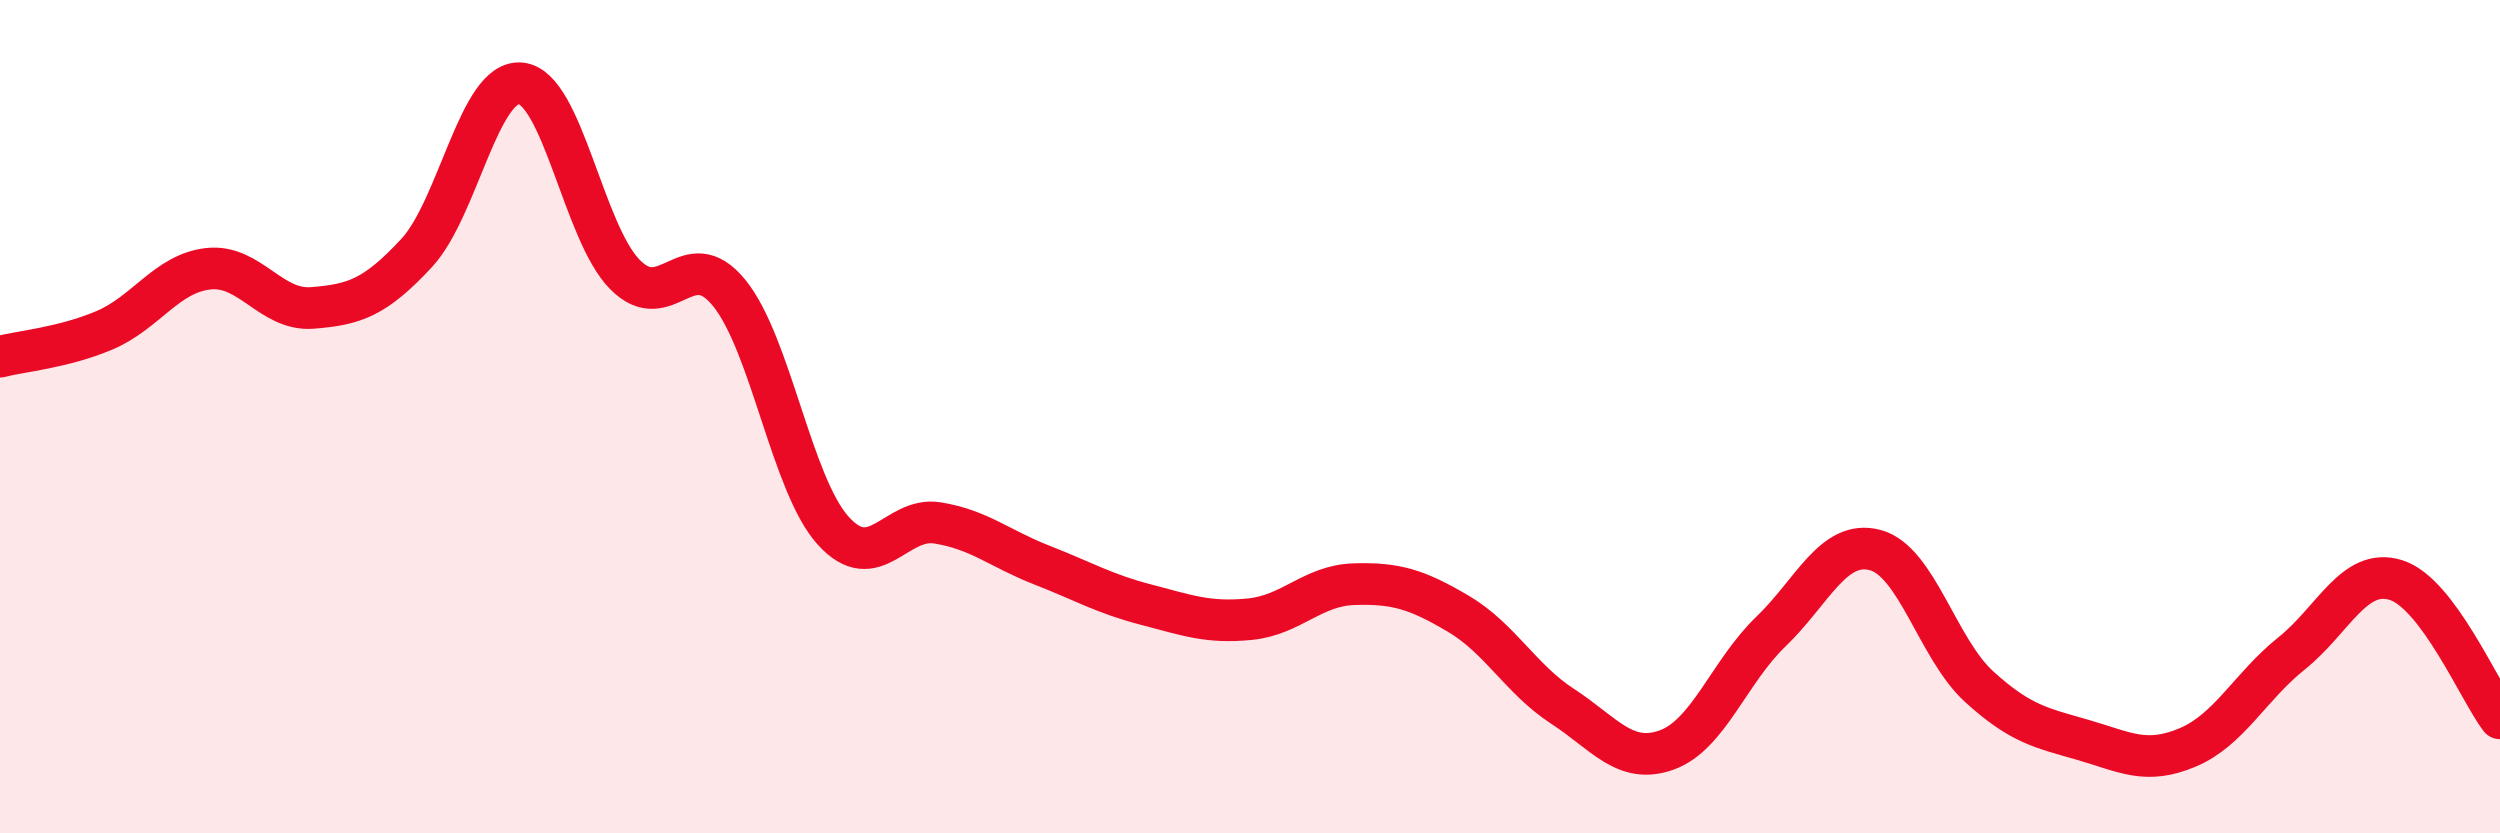 
    <svg width="60" height="20" viewBox="0 0 60 20" xmlns="http://www.w3.org/2000/svg">
      <path
        d="M 0,8.56 C 0.5,8.43 1.5,8.35 2.5,7.93 C 3.5,7.51 4,6.56 5,6.45 C 6,6.34 6.5,7.47 7.5,7.39 C 8.5,7.31 9,7.15 10,6.07 C 11,4.99 11.5,1.9 12.5,2 C 13.5,2.1 14,5.58 15,6.59 C 16,7.6 16.5,5.8 17.5,7.03 C 18.5,8.26 19,11.64 20,12.74 C 21,13.84 21.5,12.39 22.5,12.55 C 23.5,12.71 24,13.17 25,13.56 C 26,13.95 26.5,14.25 27.5,14.51 C 28.5,14.77 29,14.96 30,14.86 C 31,14.76 31.5,14.05 32.5,14.02 C 33.5,13.99 34,14.14 35,14.73 C 36,15.32 36.5,16.3 37.5,16.95 C 38.5,17.6 39,18.36 40,18 C 41,17.64 41.5,16.12 42.5,15.16 C 43.5,14.2 44,12.94 45,13.2 C 46,13.46 46.5,15.57 47.5,16.48 C 48.5,17.39 49,17.47 50,17.76 C 51,18.05 51.5,18.36 52.5,17.94 C 53.5,17.52 54,16.48 55,15.68 C 56,14.88 56.5,13.61 57.5,13.92 C 58.5,14.23 59.5,16.58 60,17.24L60 20L0 20Z"
        fill="#EB0A25"
        opacity="0.1"
        stroke-linecap="round"
        stroke-linejoin="round"
      />
      <path
        d="M 0,8.56 C 0.5,8.43 1.5,8.35 2.5,7.93 C 3.5,7.51 4,6.56 5,6.45 C 6,6.34 6.5,7.47 7.5,7.39 C 8.5,7.31 9,7.15 10,6.07 C 11,4.99 11.5,1.9 12.5,2 C 13.5,2.1 14,5.58 15,6.59 C 16,7.6 16.5,5.8 17.5,7.03 C 18.5,8.26 19,11.64 20,12.74 C 21,13.84 21.5,12.39 22.5,12.55 C 23.5,12.71 24,13.17 25,13.56 C 26,13.95 26.5,14.25 27.5,14.51 C 28.5,14.77 29,14.96 30,14.86 C 31,14.76 31.5,14.05 32.5,14.02 C 33.5,13.99 34,14.14 35,14.73 C 36,15.32 36.5,16.3 37.5,16.95 C 38.5,17.6 39,18.36 40,18 C 41,17.64 41.5,16.12 42.5,15.16 C 43.5,14.2 44,12.94 45,13.2 C 46,13.46 46.5,15.57 47.5,16.48 C 48.5,17.39 49,17.47 50,17.76 C 51,18.05 51.5,18.36 52.5,17.94 C 53.5,17.52 54,16.48 55,15.68 C 56,14.88 56.5,13.61 57.5,13.92 C 58.5,14.23 59.5,16.58 60,17.24"
        stroke="#EB0A25"
        stroke-width="1"
        fill="none"
        stroke-linecap="round"
        stroke-linejoin="round"
      />
    </svg>
  